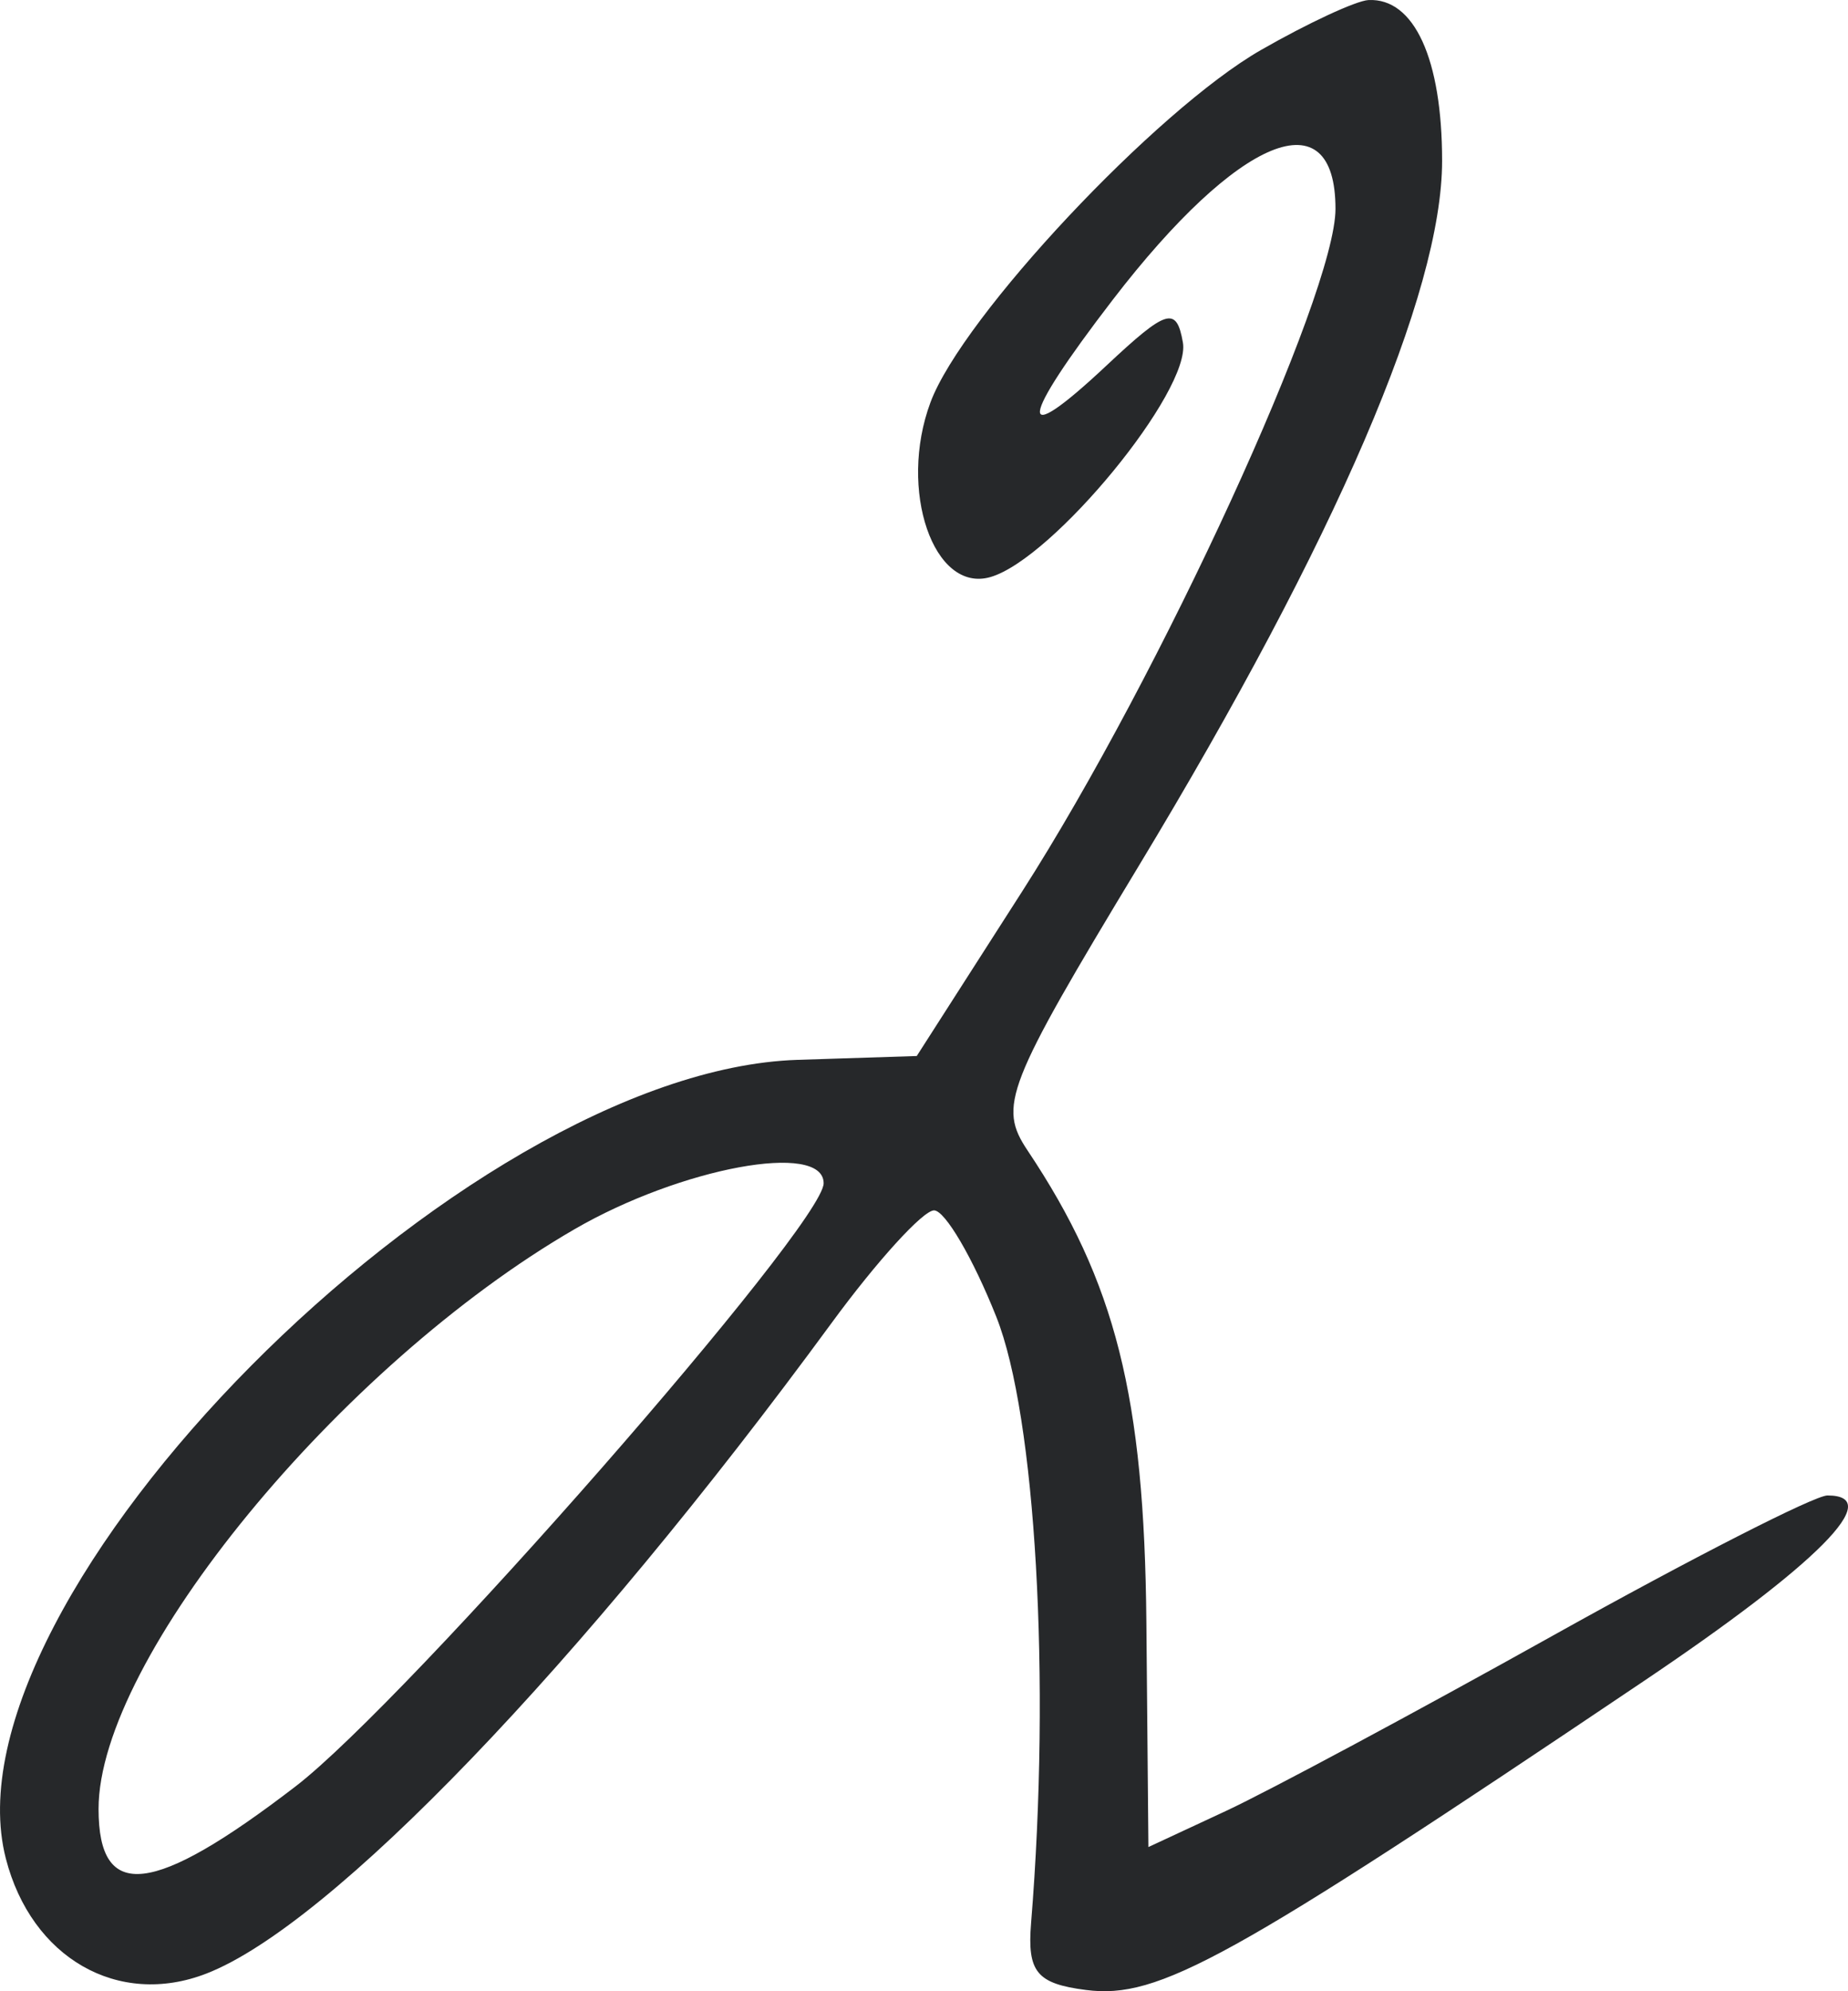 <?xml version="1.0" encoding="UTF-8"?> <svg xmlns="http://www.w3.org/2000/svg" width="39" height="42" viewBox="0 0 39 42" fill="none"><path fill-rule="evenodd" clip-rule="evenodd" d="M26.609 1.056C24.397 2.324 20.308 6.682 19.637 8.486C18.949 10.332 19.702 12.521 20.904 12.171C22.228 11.786 25.141 8.236 24.964 7.225C24.828 6.454 24.626 6.515 23.346 7.715C21.429 9.512 21.487 8.92 23.483 6.324C26.14 2.868 28.184 2.034 28.184 4.405C28.184 6.203 24.489 14.249 21.574 18.799L19.347 22.274L16.83 22.355C9.762 22.584 -1.286 33.723 0.123 39.2C0.663 41.3 2.495 42.35 4.357 41.627C6.981 40.609 12.256 35.122 17.549 27.906C18.507 26.599 19.48 25.53 19.712 25.53C19.944 25.53 20.535 26.541 21.026 27.775C21.859 29.872 22.178 35.427 21.76 40.561C21.676 41.594 21.878 41.841 22.921 41.974C24.454 42.17 25.925 41.356 34.676 35.468C38.375 32.981 39.799 31.543 38.566 31.543C38.294 31.543 35.695 32.869 32.79 34.489C29.886 36.11 26.772 37.779 25.872 38.198L24.236 38.959L24.193 34.216C24.15 29.456 23.543 27.045 21.688 24.27C21.06 23.331 21.223 22.914 24.036 18.258C28.196 11.376 30.434 6.175 30.434 3.391C30.434 1.243 29.845 -0.044 28.881 0.001C28.621 0.014 27.599 0.488 26.609 1.056ZM12.12 25.93C7.168 28.799 2.08 34.994 2.08 38.154C2.08 40.12 3.229 39.988 6.237 37.68C8.593 35.871 17.382 25.838 17.382 24.958C17.382 24.07 14.37 24.626 12.12 25.93Z" fill="#26282A"></path></svg> 